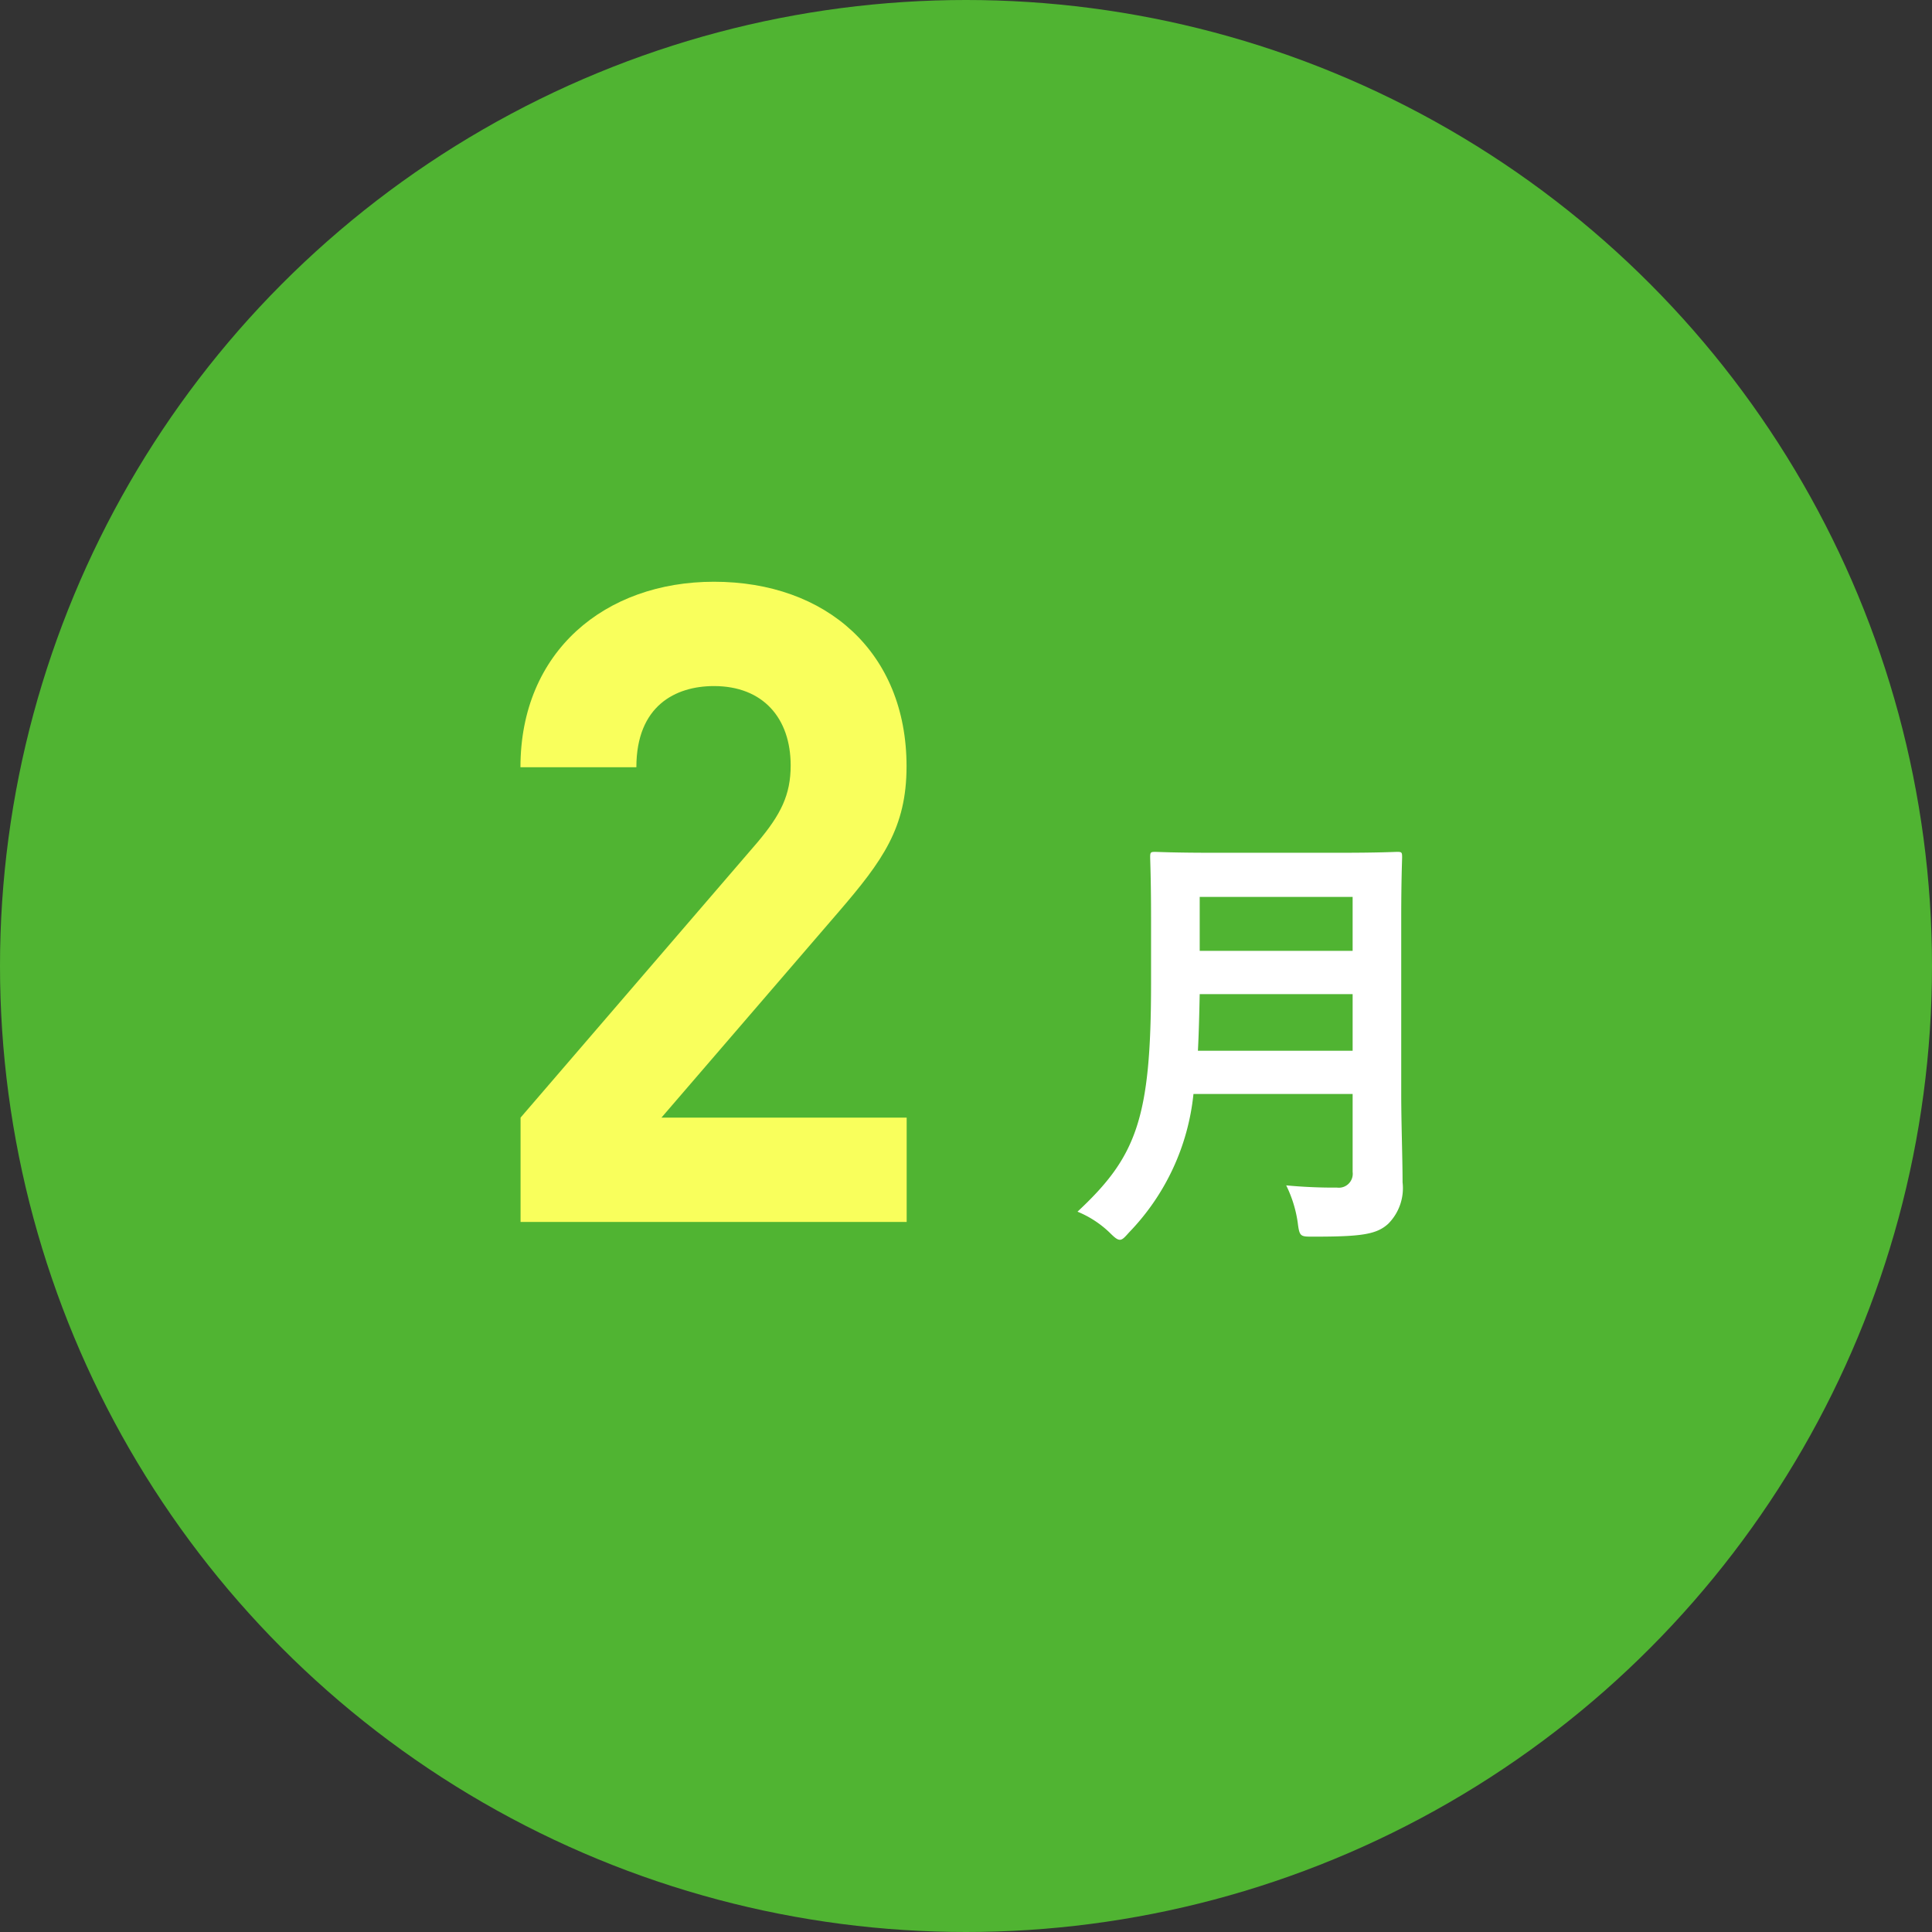<svg xmlns="http://www.w3.org/2000/svg" width="117" height="117" viewBox="0 0 117 117">
  <rect x="0" y="0" width="117" height="117" fill="#333333" stroke="none"/>
  <g id="グループ_4771" data-name="グループ 4771" transform="translate(-240 -3631)">
    <g id="グループ_4414" data-name="グループ 4414" transform="translate(0 1422)">
      <circle id="楕円形_190" data-name="楕円形 190" cx="58.5" cy="58.5" r="58.5" transform="translate(240 2209)" fill="#50b432"/>
      <path id="パス_9086" data-name="パス 9086" d="M7.857-17.415c0-2.3.054-3.51.054-3.672,0-.3-.027-.324-.3-.324-.189,0-1.053.054-3.564.054H-3.456c-2.511,0-3.4-.054-3.591-.054-.27,0-.3.027-.3.324,0,.162.054,1.377.054,3.672v3.969c0,8.208-.891,10.5-4.455,13.824A6.181,6.181,0,0,1-9.8,1.647c.3.3.459.432.621.432s.3-.162.567-.459A14.116,14.116,0,0,0-4.725-6.75H4.914v4.725a.842.842,0,0,1-.945.945A30.667,30.667,0,0,1,.891-1.215a7.469,7.469,0,0,1,.7,2.268c.108.864.162.837,1,.837,2.862,0,3.78-.135,4.482-.783A3.055,3.055,0,0,0,7.938-1.4c0-1.485-.081-3.537-.081-5.4ZM-4.455-9.369c.054-1.026.081-2.16.108-3.429H4.914v3.429Zm9.369-9.315v3.267H-4.347v-3.267Z" transform="translate(317 2282)" fill="#fff"/>
    </g>
    <path id="パス_9100" data-name="パス 9100" d="M11.907,0V-6.318H-2.943L7.8-18.792c2.646-3.078,4.1-5.076,4.1-8.8,0-6.912-4.86-11.178-11.664-11.178-6.588,0-11.718,4.212-11.718,11.232h7.02c0-3.726,2.376-4.914,4.7-4.914,2.97,0,4.644,1.944,4.644,4.806,0,1.782-.594,2.97-2,4.644L-11.475-6.318V0Z" transform="translate(283 3705)" fill="#f9ff5c"/>
  </g>
</svg>
